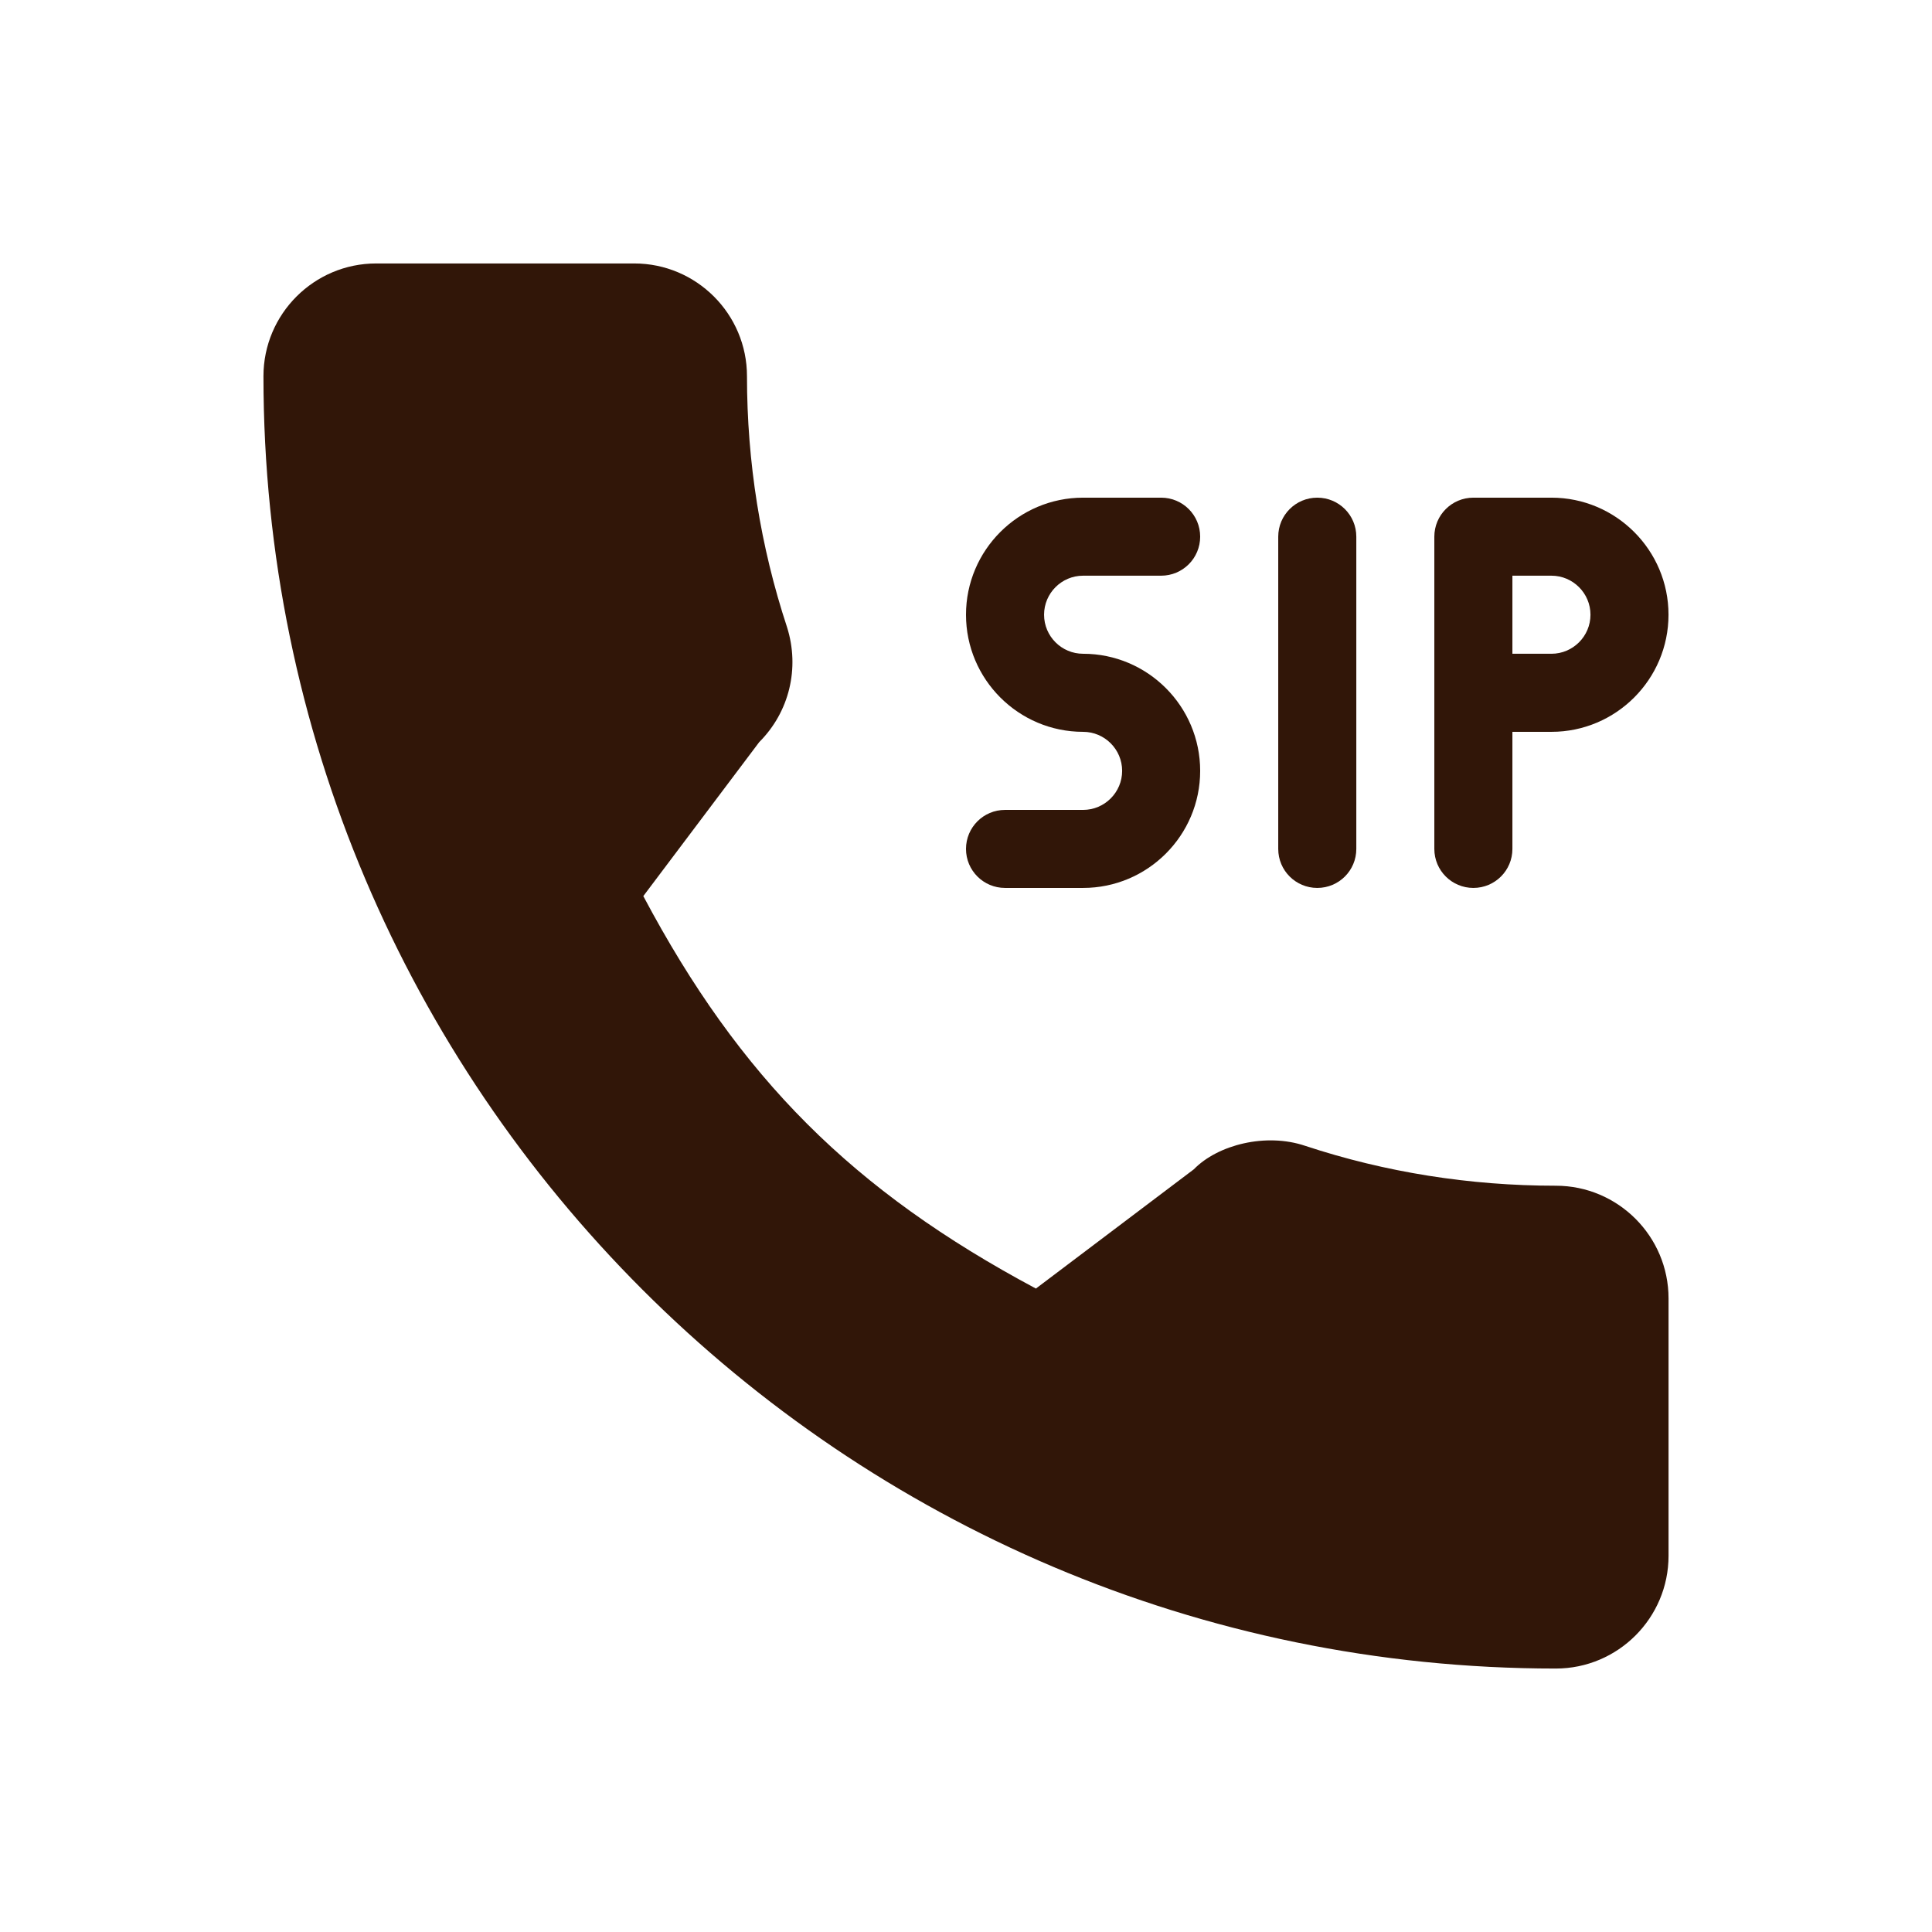 <svg width="44" height="44" viewBox="0 0 44 44" fill="none" xmlns="http://www.w3.org/2000/svg">
<path d="M24.667 18.445H22.889C22.398 18.445 22 18.842 22 19.334C22 19.825 22.398 20.222 22.889 20.222H24.667C26.137 20.222 27.333 19.026 27.333 17.556C27.333 16.085 26.137 14.889 24.667 14.889C24.177 14.889 23.778 14.491 23.778 14C23.778 13.51 24.177 13.111 24.667 13.111H26.444C26.936 13.111 27.333 12.714 27.333 12.222C27.333 11.731 26.936 11.334 26.444 11.334H24.667C23.196 11.334 22 12.53 22 14C22 15.471 23.196 16.667 24.667 16.667C25.156 16.667 25.556 17.065 25.556 17.556C25.556 18.046 25.156 18.445 24.667 18.445Z" fill="#311608"/>
<path d="M30 20.222C30.492 20.222 30.889 19.825 30.889 19.334V12.222C30.889 11.731 30.492 11.334 30 11.334C29.509 11.334 29.111 11.731 29.111 12.222V19.334C29.111 19.825 29.509 20.222 30 20.222Z" fill="#311608"/>
<path d="M33.555 20.222C34.046 20.222 34.444 19.825 34.444 19.334V16.667H35.333C36.803 16.667 37.999 15.471 37.999 14C37.999 12.53 36.803 11.334 35.333 11.334H33.555C33.064 11.334 32.666 11.731 32.666 12.222V19.334C32.666 19.825 33.064 20.222 33.555 20.222ZM34.444 13.111H35.333C35.822 13.111 36.222 13.51 36.222 14C36.222 14.491 35.822 14.889 35.333 14.889H34.444V13.111Z" fill="#311608"/>
<path d="M35.432 27.004C33.472 27.004 31.549 26.698 29.726 26.096C28.832 25.793 27.734 26.07 27.189 26.63L23.592 29.346C19.42 27.119 16.849 24.549 14.651 20.408L17.29 16.902C17.976 16.216 18.219 15.217 17.924 14.283C17.319 12.448 17.012 10.524 17.012 8.568C17.012 7.152 15.861 6 14.444 6H8.568C7.151 6 6 7.152 6 8.568C6 24.797 19.203 38 35.432 38C36.849 38 38 36.848 38 35.432V29.572C38 28.156 36.849 27.004 35.432 27.004Z" fill="#311608"/>
</svg>

